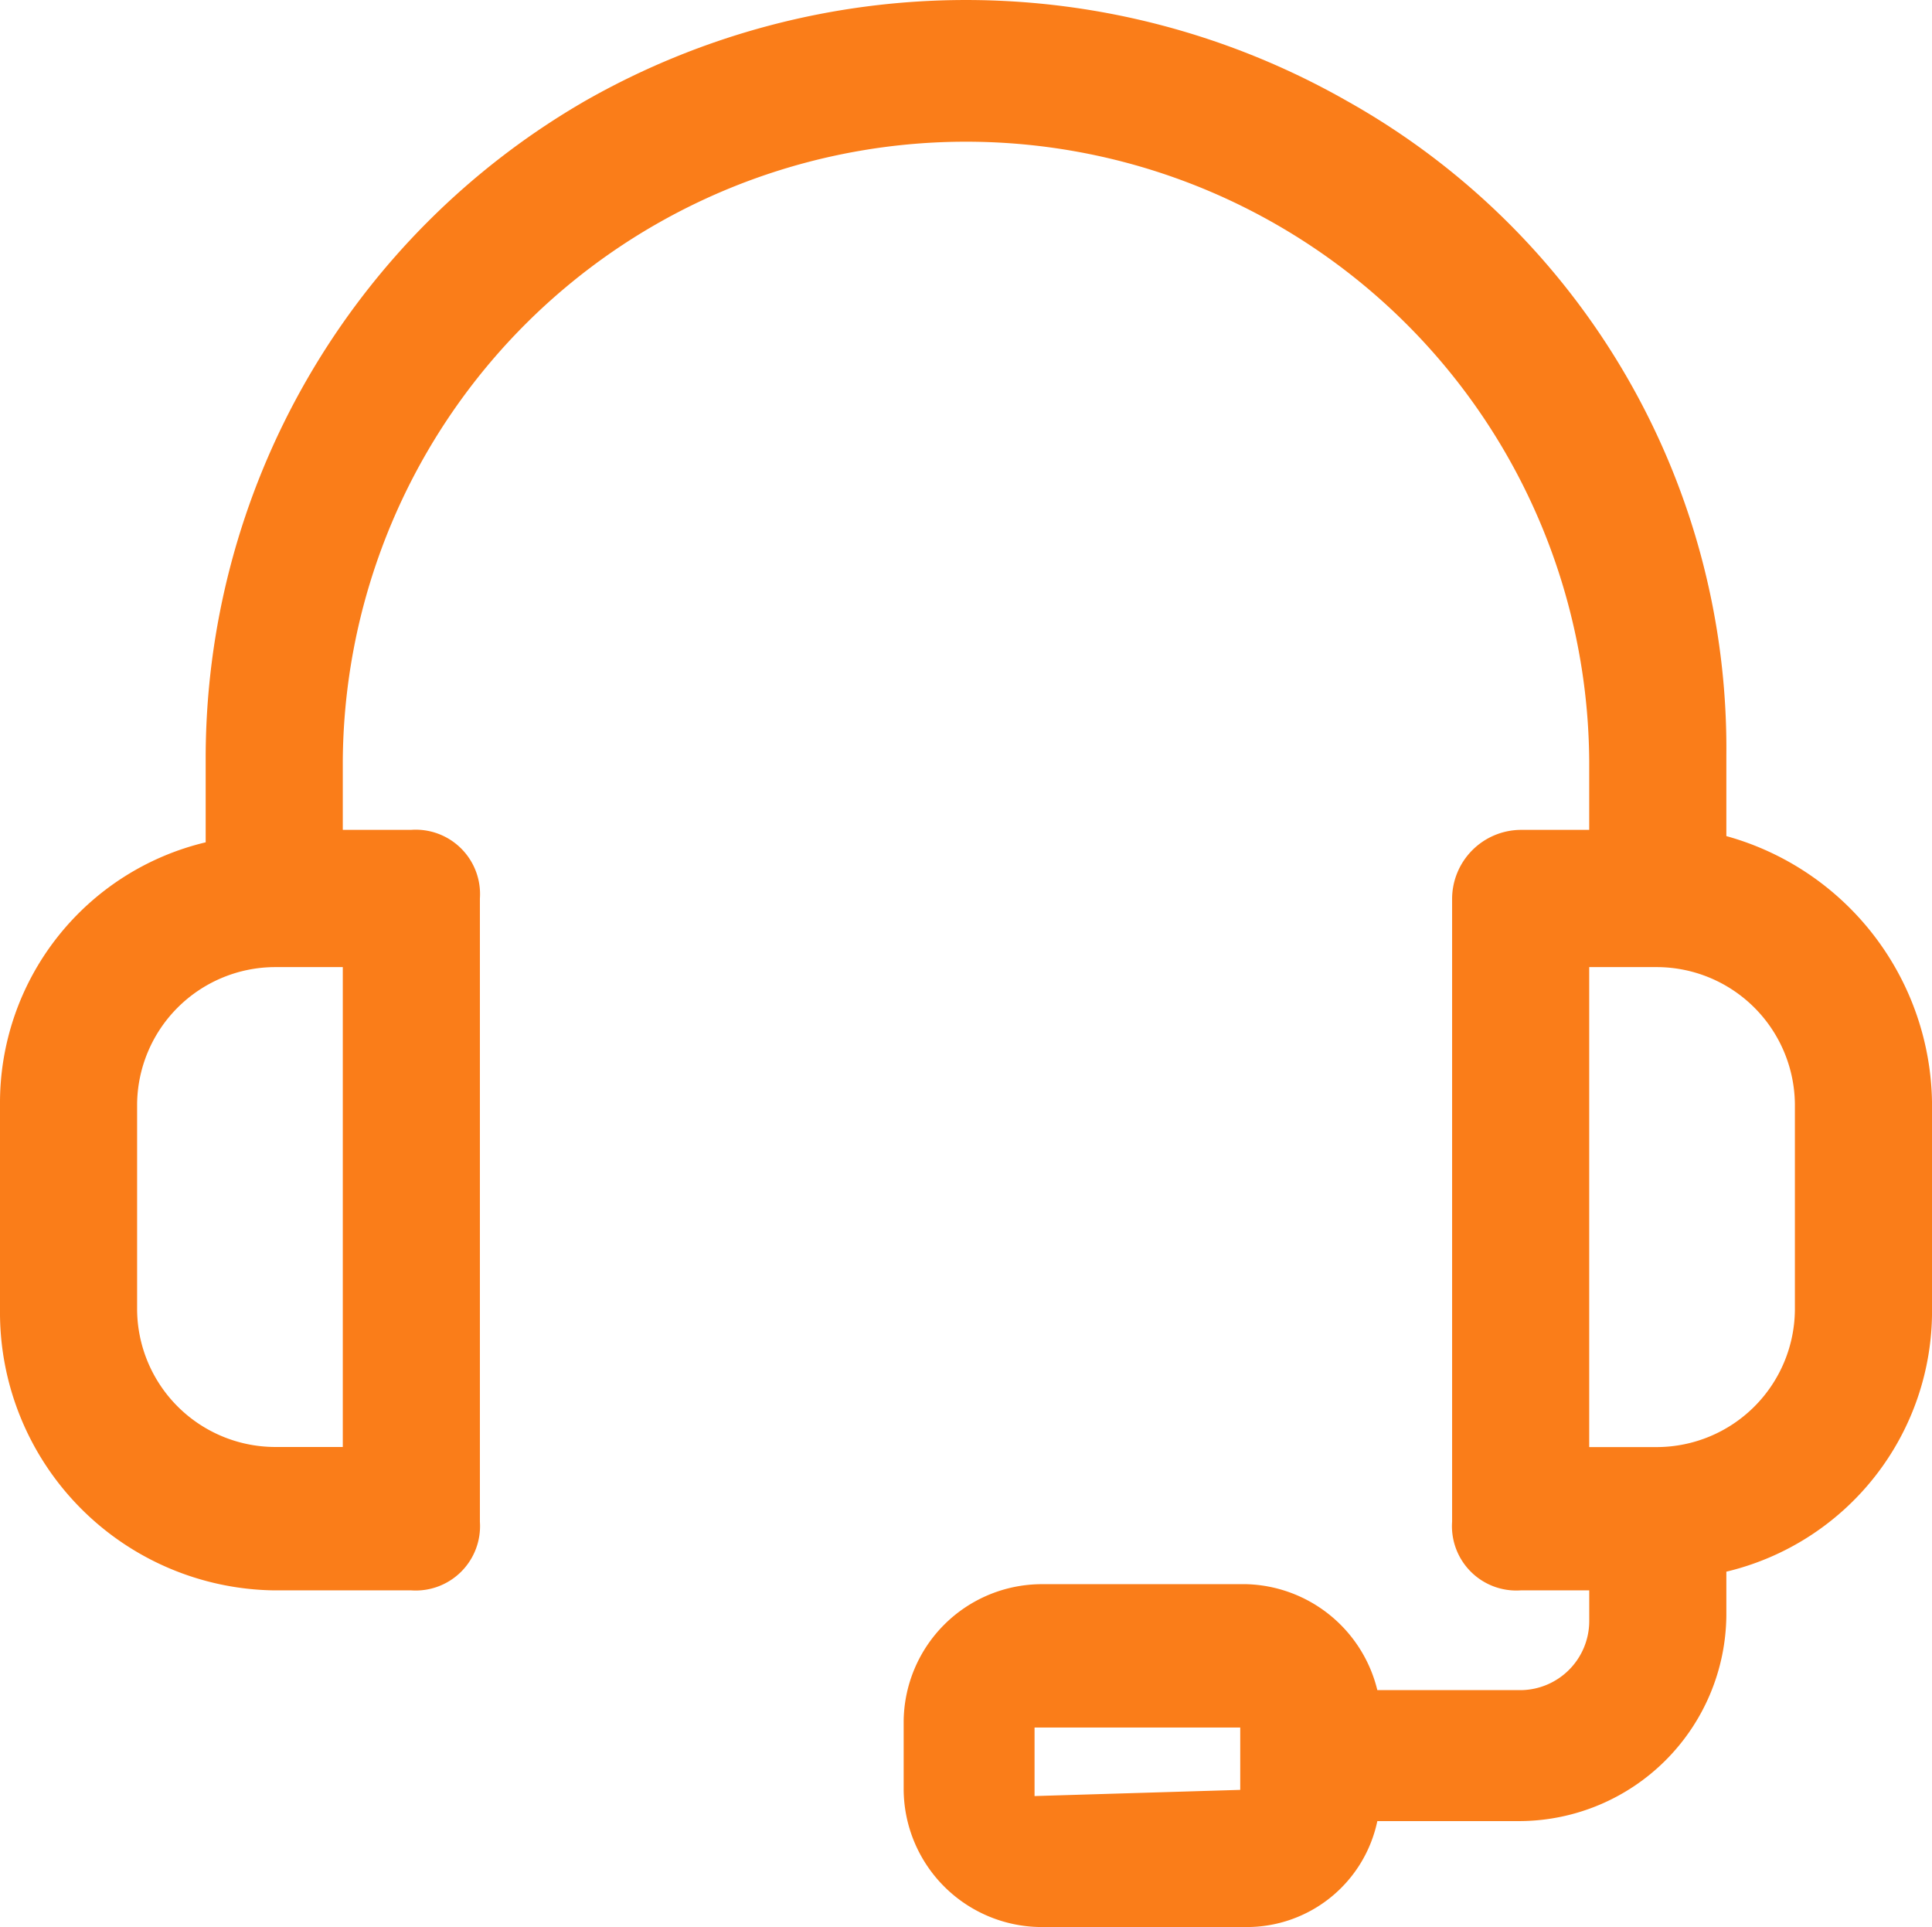 <?xml version="1.0" encoding="UTF-8"?> <svg xmlns="http://www.w3.org/2000/svg" width="61.169" height="60.997" viewBox="0 0 61.169 60.997"><path d="M8.682 50.329h4.341a2.037 2.037 0 0 0 2.171-2.171V28.426a2.037 2.037 0 0 0-2.171-2.171h-2.17v-2.17A19.732 19.732 0 0 1 40.45 7.116a19.723 19.723 0 0 1 9.866 16.969v2.171h-2.17a2.19 2.19 0 0 0-2.171 2.171v19.731a2.037 2.037 0 0 0 2.171 2.171h2.171v.987a2.19 2.19 0 0 1-2.171 2.171h-4.538a4.392 4.392 0 0 0-4.144-3.354h-6.512a4.38 4.38 0 0 0-4.341 4.341v2.171a4.38 4.38 0 0 0 4.341 4.341h6.512a4.223 4.223 0 0 0 4.144-3.354h4.538a6.569 6.569 0 0 0 6.512-6.512v-1.383a8.477 8.477 0 0 0 6.512-8.287v-6.512a8.879 8.879 0 0 0-6.512-8.485v-2.565A23.481 23.481 0 0 0 42.621 3.169a24.358 24.358 0 0 0-24.073 0A24.029 24.029 0 0 0 6.512 24.085v2.565A8.477 8.477 0 0 0 0 34.938v6.512a8.8 8.8 0 0 0 8.682 8.879zm24.073 6.511v-2.17h6.512v1.974zm24.073-21.9v6.512a4.38 4.38 0 0 1-4.341 4.341h-2.171V30.6h2.171a4.38 4.38 0 0 1 4.341 4.338zm-52.487 0a4.38 4.38 0 0 1 4.341-4.34h2.171v15.19H8.682a4.38 4.38 0 0 1-4.341-4.341z" transform="translate(0 .013)" style="fill:#fa7d19;fill-rule:evenodd"></path></svg> 